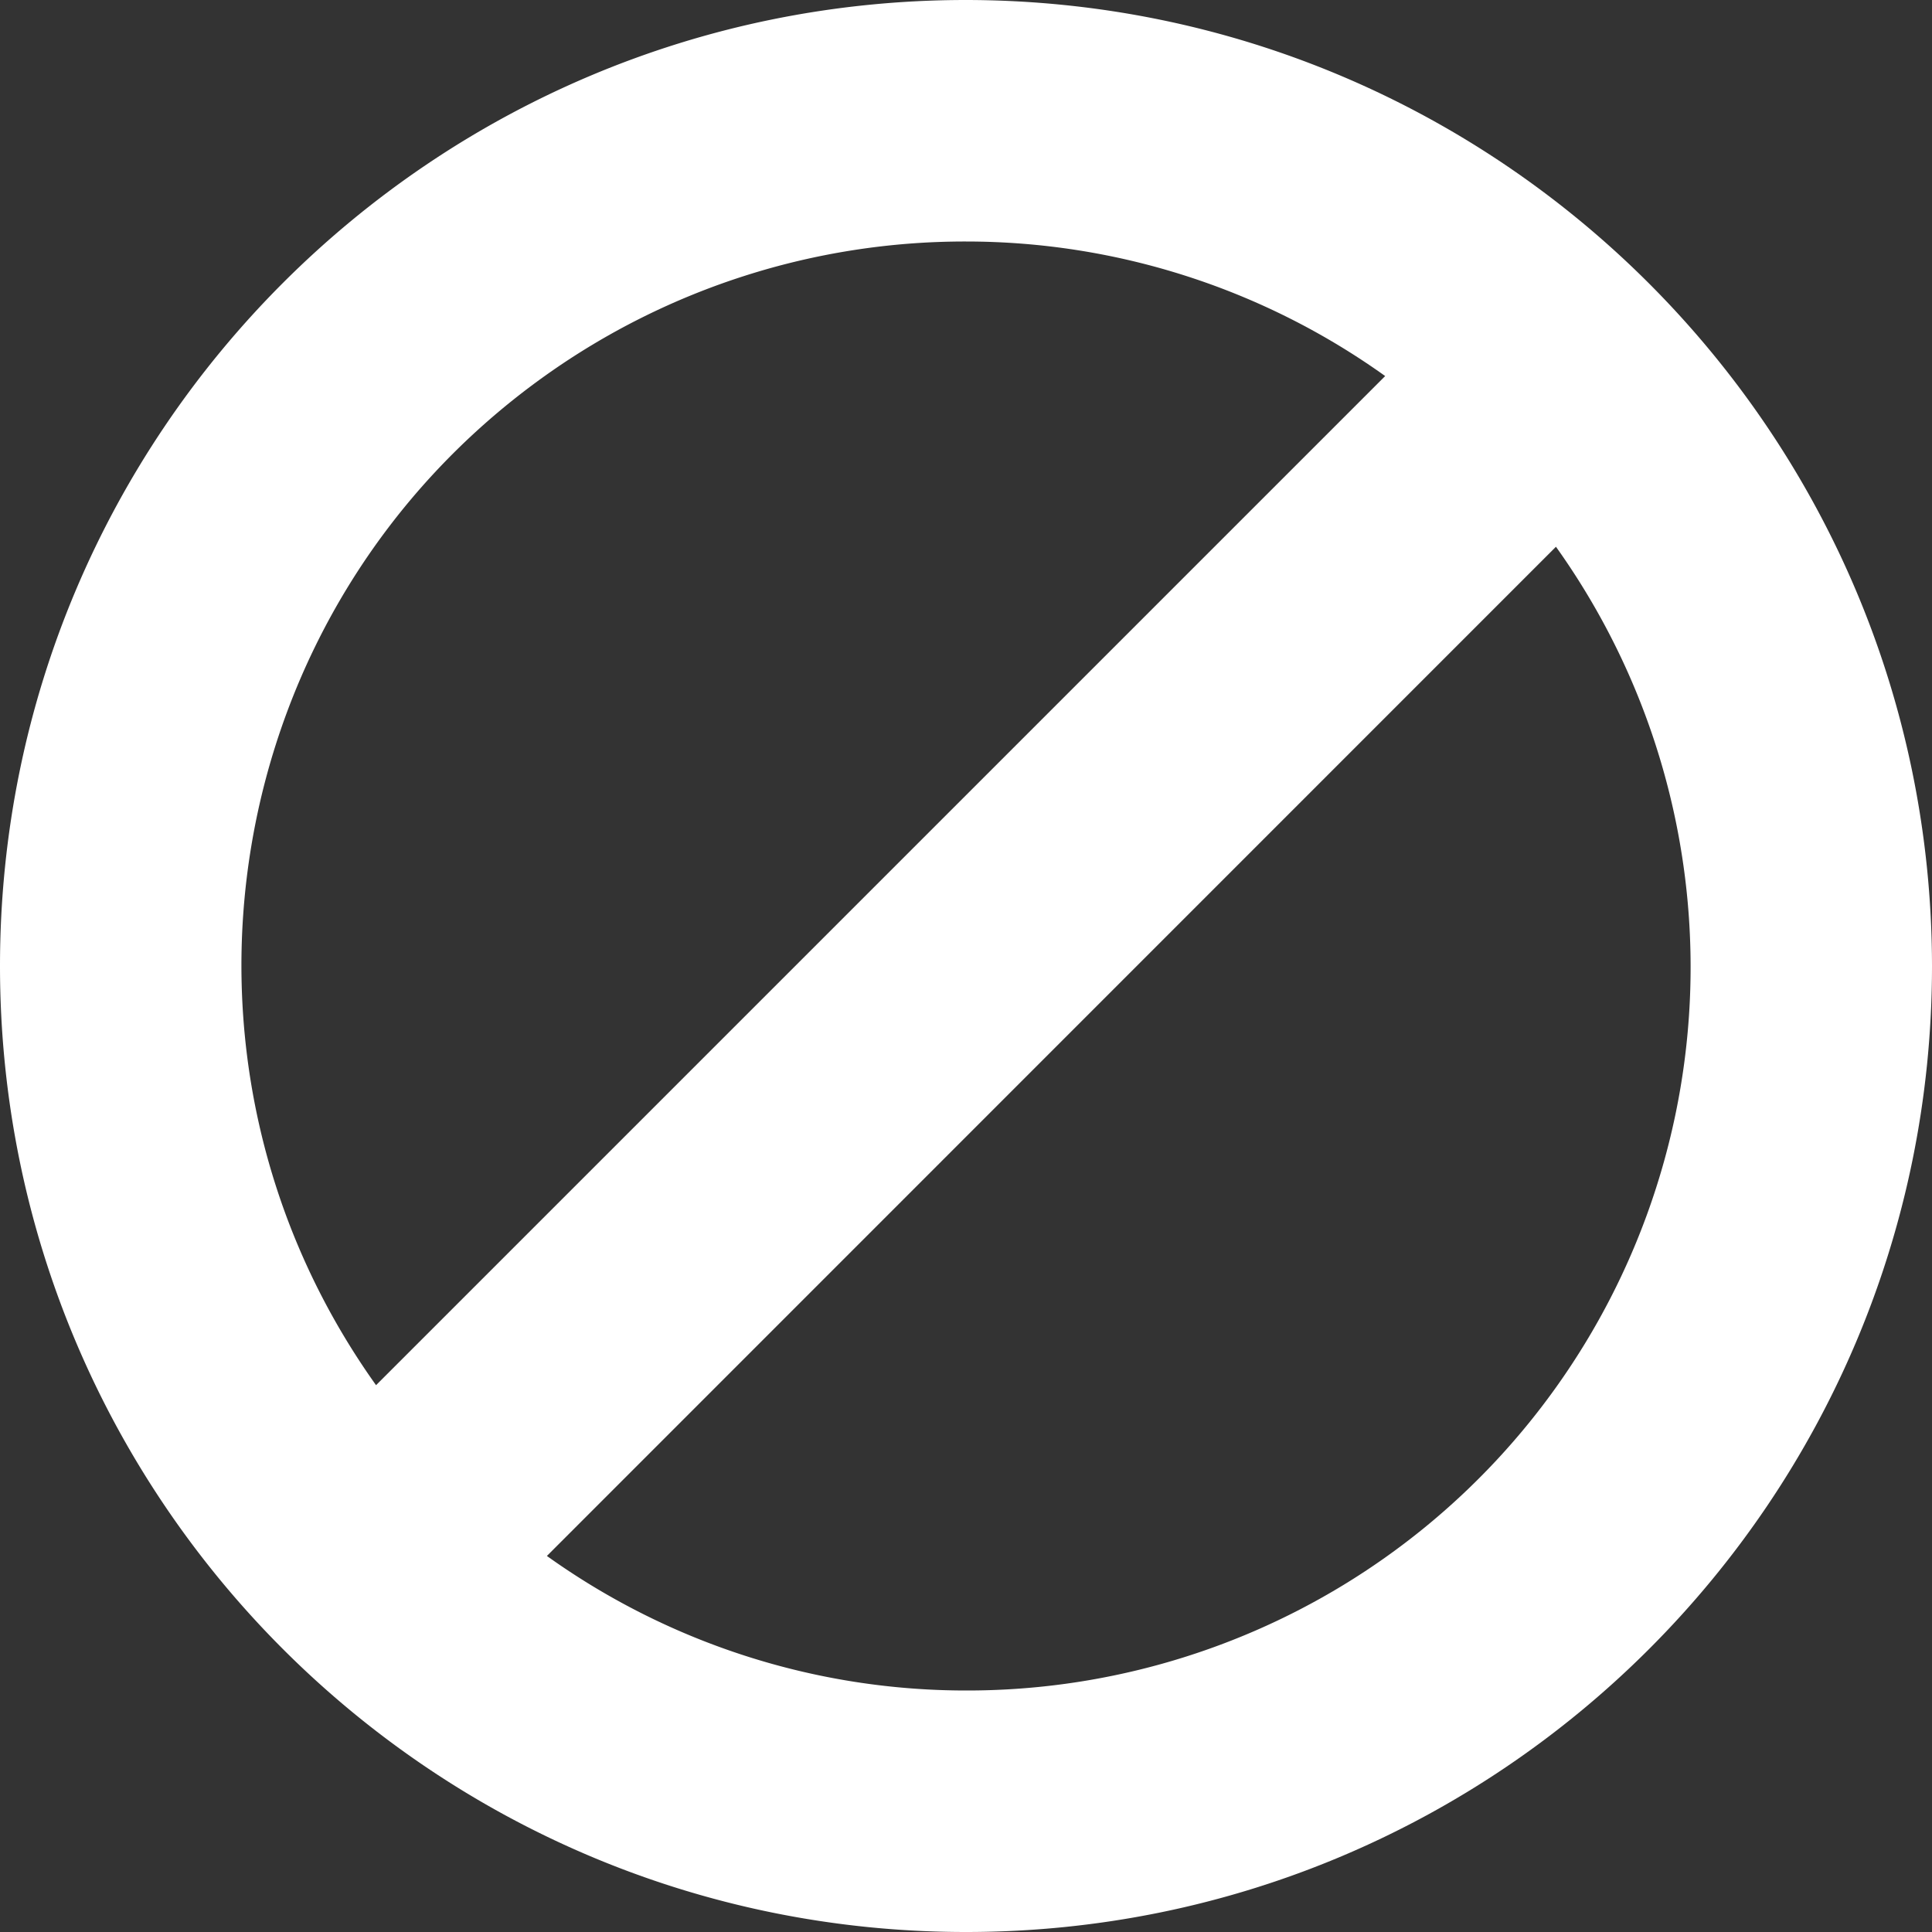 <svg width="28" height="28" viewBox="0 0 28 28" fill="none" xmlns="http://www.w3.org/2000/svg">
    <rect x="0" y="0" width="28" height="28" fill="#333333" stroke="none"/>
    <g clip-path="url(#ma3zsmjdka)">
        <path d="M14 0C6.268 0 0 6.268 0 14s6.268 14 14 14 14-6.268 14-14C27.992 6.271 21.729.008 14 0zm0 3.5c2.179 0 4.303.682 6.075 1.95L5.45 20.075C2.087 15.36 3.18 8.814 7.894 5.45A10.484 10.484 0 0 1 14 3.5zm0 21c-2.179 0-4.302-.682-6.074-1.95L22.55 7.924A10.484 10.484 0 0 1 14 24.5z" fill="#fff"/>
    </g>
    <defs>
        <clipPath id="ma3zsmjdka">
            <path fill="#fff" d="M0 0h28v28H0z"/>
        </clipPath>
    </defs>
</svg>
